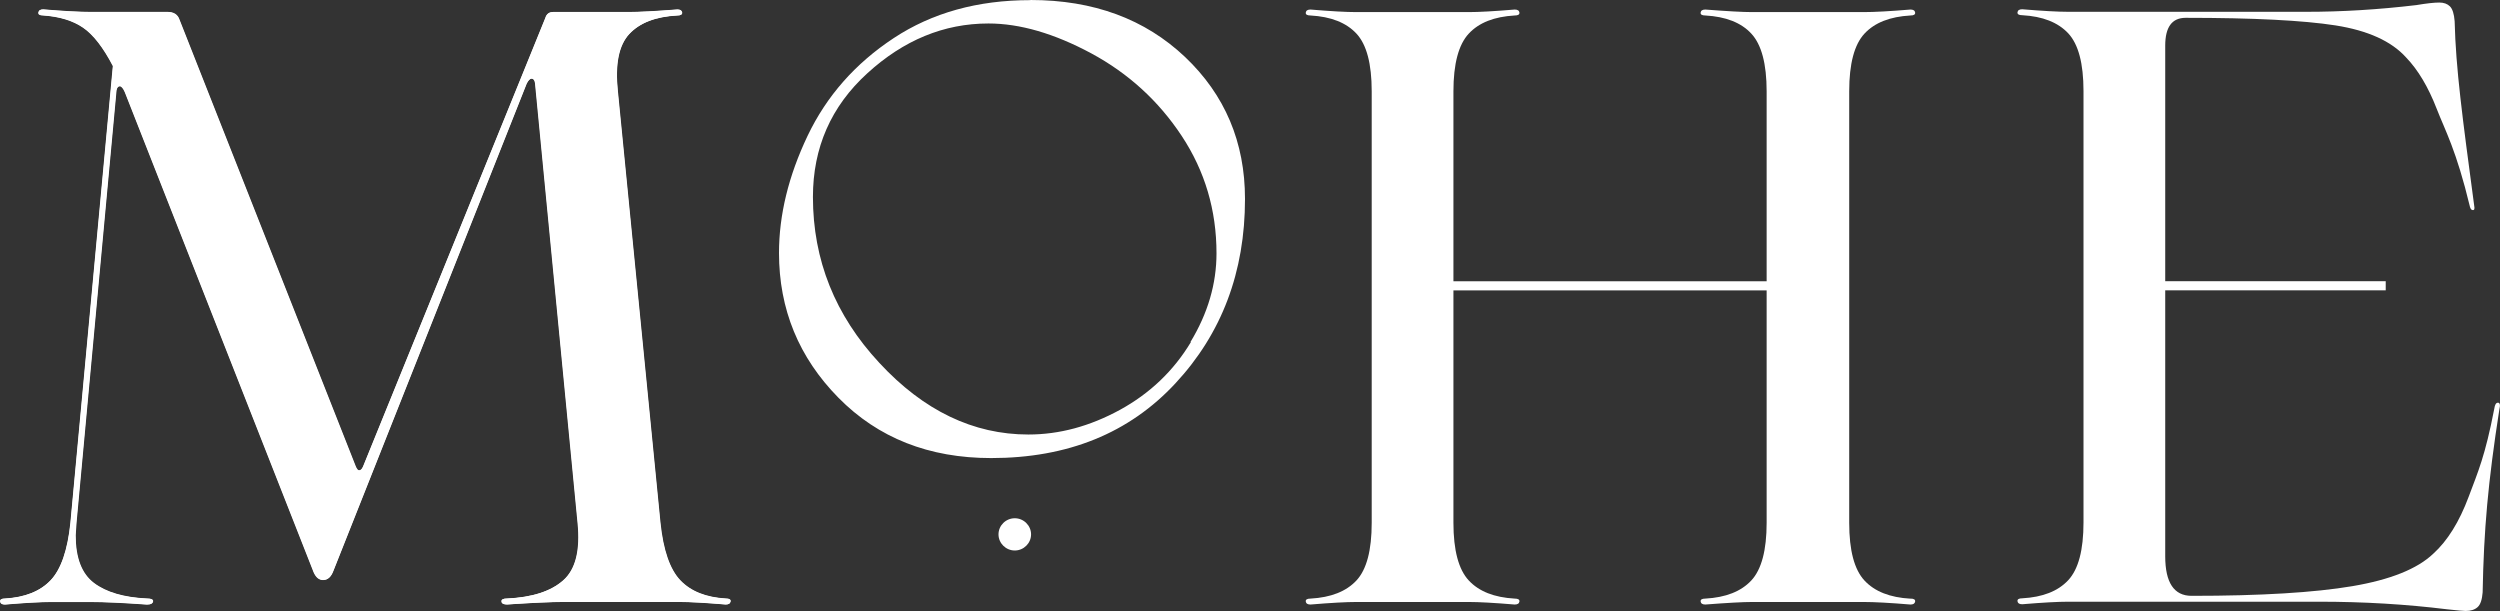 <svg width="180" height="44" viewBox="0 0 180 44" fill="none" xmlns="http://www.w3.org/2000/svg">
<rect x="0" y="0" width="180" height="44" fill="#333333" stroke="none"/>
<g clip-path="url(#clip0_4040_259)">
<path d="M52.606 43.302C52.586 43.445 52.473 43.516 52.267 43.516C50.796 43.394 49.696 43.333 48.96 43.333H40.567C39.708 43.333 38.361 43.394 36.525 43.516C36.278 43.516 36.144 43.445 36.129 43.302C36.108 43.16 36.242 43.089 36.525 43.089C38.319 43.007 39.672 42.574 40.567 41.785C41.467 40.996 41.812 39.611 41.611 37.63L38.546 5.958C38.505 5.754 38.422 5.652 38.299 5.652C38.175 5.652 38.052 5.774 37.929 6.014L24.017 41.082C23.853 41.53 23.611 41.749 23.282 41.749C22.994 41.749 22.773 41.566 22.608 41.205L9.005 6.62C8.882 6.34 8.758 6.197 8.64 6.197C8.522 6.197 8.434 6.299 8.393 6.502L5.513 37.63L5.452 38.541C5.452 40.161 5.889 41.301 6.768 41.968C7.648 42.635 8.923 43.012 10.6 43.089C10.882 43.089 11.026 43.15 11.026 43.272C11.026 43.435 10.882 43.516 10.6 43.516C8.882 43.394 7.534 43.333 6.557 43.333H3.672C2.937 43.333 1.836 43.394 0.365 43.516C0.16 43.516 0.046 43.445 0.026 43.302C0.005 43.16 0.118 43.089 0.365 43.089C1.795 43.007 2.885 42.574 3.646 41.785C4.402 40.996 4.881 39.611 5.086 37.63L8.146 4.741C7.452 3.407 6.737 2.485 6.002 1.981C5.266 1.477 4.305 1.181 3.122 1.1C2.875 1.1 2.762 1.029 2.782 0.886C2.803 0.743 2.916 0.672 3.122 0.672C4.593 0.794 5.714 0.855 6.49 0.855H12.065C12.513 0.855 12.801 1.039 12.924 1.4L25.611 33.556C25.694 33.76 25.776 33.862 25.858 33.862C25.982 33.862 26.085 33.76 26.167 33.556L39.281 1.283C39.364 0.998 39.549 0.861 39.831 0.861H45.288C46.023 0.861 47.186 0.799 48.78 0.677C48.986 0.677 49.094 0.749 49.12 0.891C49.14 1.034 49.027 1.105 48.78 1.105C47.227 1.186 46.075 1.629 45.319 2.439C44.563 3.249 44.285 4.624 44.491 6.564L47.556 37.63C47.762 39.611 48.24 40.996 48.996 41.785C49.752 42.574 50.842 43.007 52.272 43.089C52.519 43.089 52.627 43.16 52.611 43.302H52.606Z" fill="white"/>
<path d="M52.581 43.313C52.56 43.455 52.447 43.526 52.241 43.526C50.77 43.404 49.67 43.343 48.934 43.343H40.536C39.677 43.343 38.33 43.404 36.494 43.526C36.247 43.526 36.113 43.455 36.098 43.313C36.077 43.17 36.211 43.099 36.494 43.099C38.294 43.017 39.641 42.584 40.536 41.795C41.436 41.006 41.781 39.621 41.58 37.64L38.515 5.968C38.474 5.764 38.392 5.662 38.268 5.662C38.145 5.662 38.021 5.785 37.903 6.029L23.992 41.098C23.827 41.546 23.585 41.765 23.256 41.765C22.968 41.765 22.747 41.581 22.582 41.22L8.98 6.635C8.856 6.35 8.733 6.212 8.609 6.212C8.486 6.212 8.404 6.314 8.362 6.518L5.482 37.645L5.421 38.557C5.421 40.176 5.858 41.316 6.737 41.984C7.617 42.651 8.892 43.027 10.569 43.104C10.857 43.104 10.996 43.165 10.996 43.287C10.996 43.45 10.852 43.532 10.569 43.532C8.851 43.409 7.504 43.348 6.526 43.348H3.652C2.916 43.348 1.816 43.409 0.345 43.532C0.139 43.532 0.026 43.46 0.005 43.318C-0.015 43.175 0.098 43.104 0.345 43.104C1.774 43.022 2.865 42.59 3.626 41.8C4.382 41.011 4.86 39.626 5.066 37.645L8.121 4.756C7.426 3.422 6.712 2.5 5.976 1.996C5.241 1.492 4.279 1.197 3.096 1.115C2.849 1.115 2.736 1.044 2.757 0.901C2.777 0.759 2.89 0.687 3.096 0.687C4.567 0.81 5.688 0.871 6.465 0.871H12.04C12.487 0.871 12.775 1.054 12.898 1.416L25.586 33.577C25.668 33.78 25.75 33.882 25.833 33.882C25.956 33.882 26.059 33.78 26.141 33.577L39.256 1.298C39.338 1.018 39.523 0.876 39.806 0.876H45.262C45.998 0.876 47.16 0.815 48.754 0.693C48.96 0.693 49.068 0.764 49.094 0.906C49.114 1.049 49.001 1.12 48.754 1.12C47.201 1.202 46.049 1.645 45.293 2.454C44.537 3.264 44.26 4.639 44.465 6.579L47.53 37.645C47.736 39.626 48.214 41.011 48.97 41.8C49.726 42.59 50.817 43.022 52.252 43.104C52.498 43.104 52.606 43.175 52.591 43.318L52.581 43.313Z" fill="white"/>
<path d="M74.18 0.01C70.39 0.01 67.119 0.917 64.353 2.74C61.586 4.562 59.518 6.905 58.145 9.782C56.772 12.669 56.088 15.475 56.088 18.214C56.088 22.262 57.513 25.74 60.367 28.637C63.221 31.535 66.883 32.981 71.362 32.981C76.875 32.981 81.303 31.189 84.636 27.594C87.969 24.009 89.64 19.584 89.64 14.324C89.64 10.235 88.195 6.828 85.32 4.099C82.435 1.37 78.732 0 74.196 0L74.186 0.01H74.18ZM85.742 24.635C84.497 26.703 82.795 28.327 80.63 29.513C78.459 30.695 76.274 31.285 74.042 31.285C70.082 31.285 66.502 29.569 63.319 26.132C60.125 22.705 58.531 18.713 58.531 14.181C58.531 10.637 59.832 7.658 62.45 5.275C65.057 2.892 67.963 1.691 71.167 1.691C73.435 1.691 75.903 2.409 78.567 3.839C81.231 5.275 83.412 7.256 85.083 9.787C86.755 12.318 87.588 15.133 87.588 18.24C87.588 20.424 86.971 22.552 85.716 24.62L85.737 24.63L85.742 24.635Z" fill="white"/>
<path d="M73.065 37.314C72.417 37.314 71.892 37.839 71.892 38.475C71.892 39.112 72.422 39.636 73.065 39.636C73.707 39.636 74.237 39.112 74.237 38.475C74.237 37.839 73.707 37.314 73.065 37.314Z" fill="white"/>
<path d="M137.551 43.104C136.08 43.022 134.979 42.59 134.244 41.8C133.509 41.011 133.143 39.626 133.143 37.645V6.574C133.143 4.593 133.509 3.208 134.244 2.419C134.979 1.629 136.085 1.197 137.551 1.115C137.798 1.115 137.906 1.044 137.89 0.901C137.87 0.759 137.757 0.687 137.551 0.687C136.08 0.81 134.954 0.871 134.182 0.871H126.154C125.501 0.871 124.375 0.81 122.786 0.687C122.58 0.687 122.467 0.759 122.446 0.901C122.426 1.044 122.539 1.115 122.786 1.115C124.257 1.197 125.362 1.629 126.093 2.419C126.828 3.208 127.198 4.593 127.198 6.574V20.251H104.647V6.574C104.647 4.593 105.017 3.208 105.753 2.419C106.488 1.629 107.589 1.197 109.059 1.115C109.306 1.115 109.414 1.044 109.399 0.901C109.378 0.759 109.265 0.687 109.059 0.687C107.589 0.81 106.488 0.871 105.753 0.871H97.663C96.927 0.871 95.827 0.81 94.356 0.687C94.15 0.687 94.037 0.759 94.016 0.901C93.996 1.044 94.109 1.115 94.356 1.115C95.827 1.197 96.927 1.629 97.663 2.419C98.398 3.208 98.763 4.593 98.763 6.574V37.64C98.763 39.621 98.398 41.006 97.663 41.795C96.927 42.584 95.827 43.017 94.356 43.099C94.109 43.099 93.996 43.17 94.016 43.313C94.037 43.455 94.15 43.526 94.356 43.526C95.827 43.404 96.927 43.343 97.663 43.343H105.753C106.488 43.343 107.589 43.404 109.059 43.526C109.265 43.526 109.373 43.455 109.399 43.313C109.419 43.17 109.306 43.099 109.059 43.099C107.589 43.017 106.488 42.584 105.753 41.795C105.017 41.006 104.647 39.621 104.647 37.64V20.908H127.198V37.64C127.198 39.621 126.828 41.006 126.093 41.795C125.357 42.584 124.257 43.017 122.786 43.099C122.539 43.099 122.426 43.17 122.446 43.313C122.467 43.455 122.58 43.526 122.786 43.526C124.38 43.404 125.501 43.343 126.154 43.343H134.182C134.959 43.343 136.08 43.404 137.551 43.526C137.757 43.526 137.865 43.455 137.89 43.313C137.911 43.17 137.798 43.099 137.551 43.099V43.104Z" fill="white"/>
<path d="M179.836 28.999C179.712 28.999 179.63 29.142 179.589 29.422C178.936 32.818 178.416 33.974 177.742 35.771C177.069 37.574 176.22 38.938 175.197 39.865C174.05 40.96 172.111 41.739 169.375 42.203C166.639 42.666 162.777 42.9 157.793 42.9C156.528 42.9 155.896 41.948 155.896 40.049V32.13V20.903H171.772V20.246H155.896V9.079V3.284C155.896 1.95 156.384 1.283 157.366 1.283C162.226 1.283 165.821 1.466 168.151 1.828C170.481 2.195 172.173 2.958 173.237 4.135C174.096 5.026 174.832 6.258 175.444 7.837C176.056 9.415 176.853 10.8 177.835 14.884C177.876 15.047 177.948 15.128 178.051 15.128C178.154 15.128 178.185 15.027 178.144 14.823C177.285 8.392 176.817 4.924 176.734 1.523C176.693 0.998 176.58 0.642 176.395 0.458C176.21 0.275 175.958 0.183 175.629 0.183C175.258 0.183 174.708 0.244 173.973 0.367C171.237 0.693 168.598 0.85 166.068 0.85H148.912C148.176 0.85 147.076 0.789 145.6 0.667C145.394 0.667 145.281 0.738 145.26 0.881C145.24 1.023 145.353 1.095 145.6 1.095C147.07 1.176 148.171 1.609 148.912 2.398C149.647 3.188 150.012 4.573 150.012 6.553V37.62C150.012 39.6 149.647 40.986 148.912 41.775C148.176 42.564 147.076 42.997 145.6 43.078C145.353 43.078 145.24 43.15 145.26 43.292C145.281 43.435 145.394 43.506 145.6 43.506C147.07 43.384 148.171 43.323 148.912 43.323H166.989C170.177 43.323 173.237 43.506 176.179 43.868C176.914 43.949 177.362 43.99 177.526 43.99C177.897 43.99 178.18 43.898 178.385 43.715C178.591 43.532 178.709 43.18 178.75 42.651C178.833 38.16 179.136 34.733 179.954 29.473C180.036 29.152 179.995 28.989 179.83 28.989L179.836 28.999Z" fill="white"/>
</g>
<defs>
<clipPath id="clip0_4040_259">
<rect width="180" height="44" fill="white"/>
</clipPath>
</defs>
</svg>
